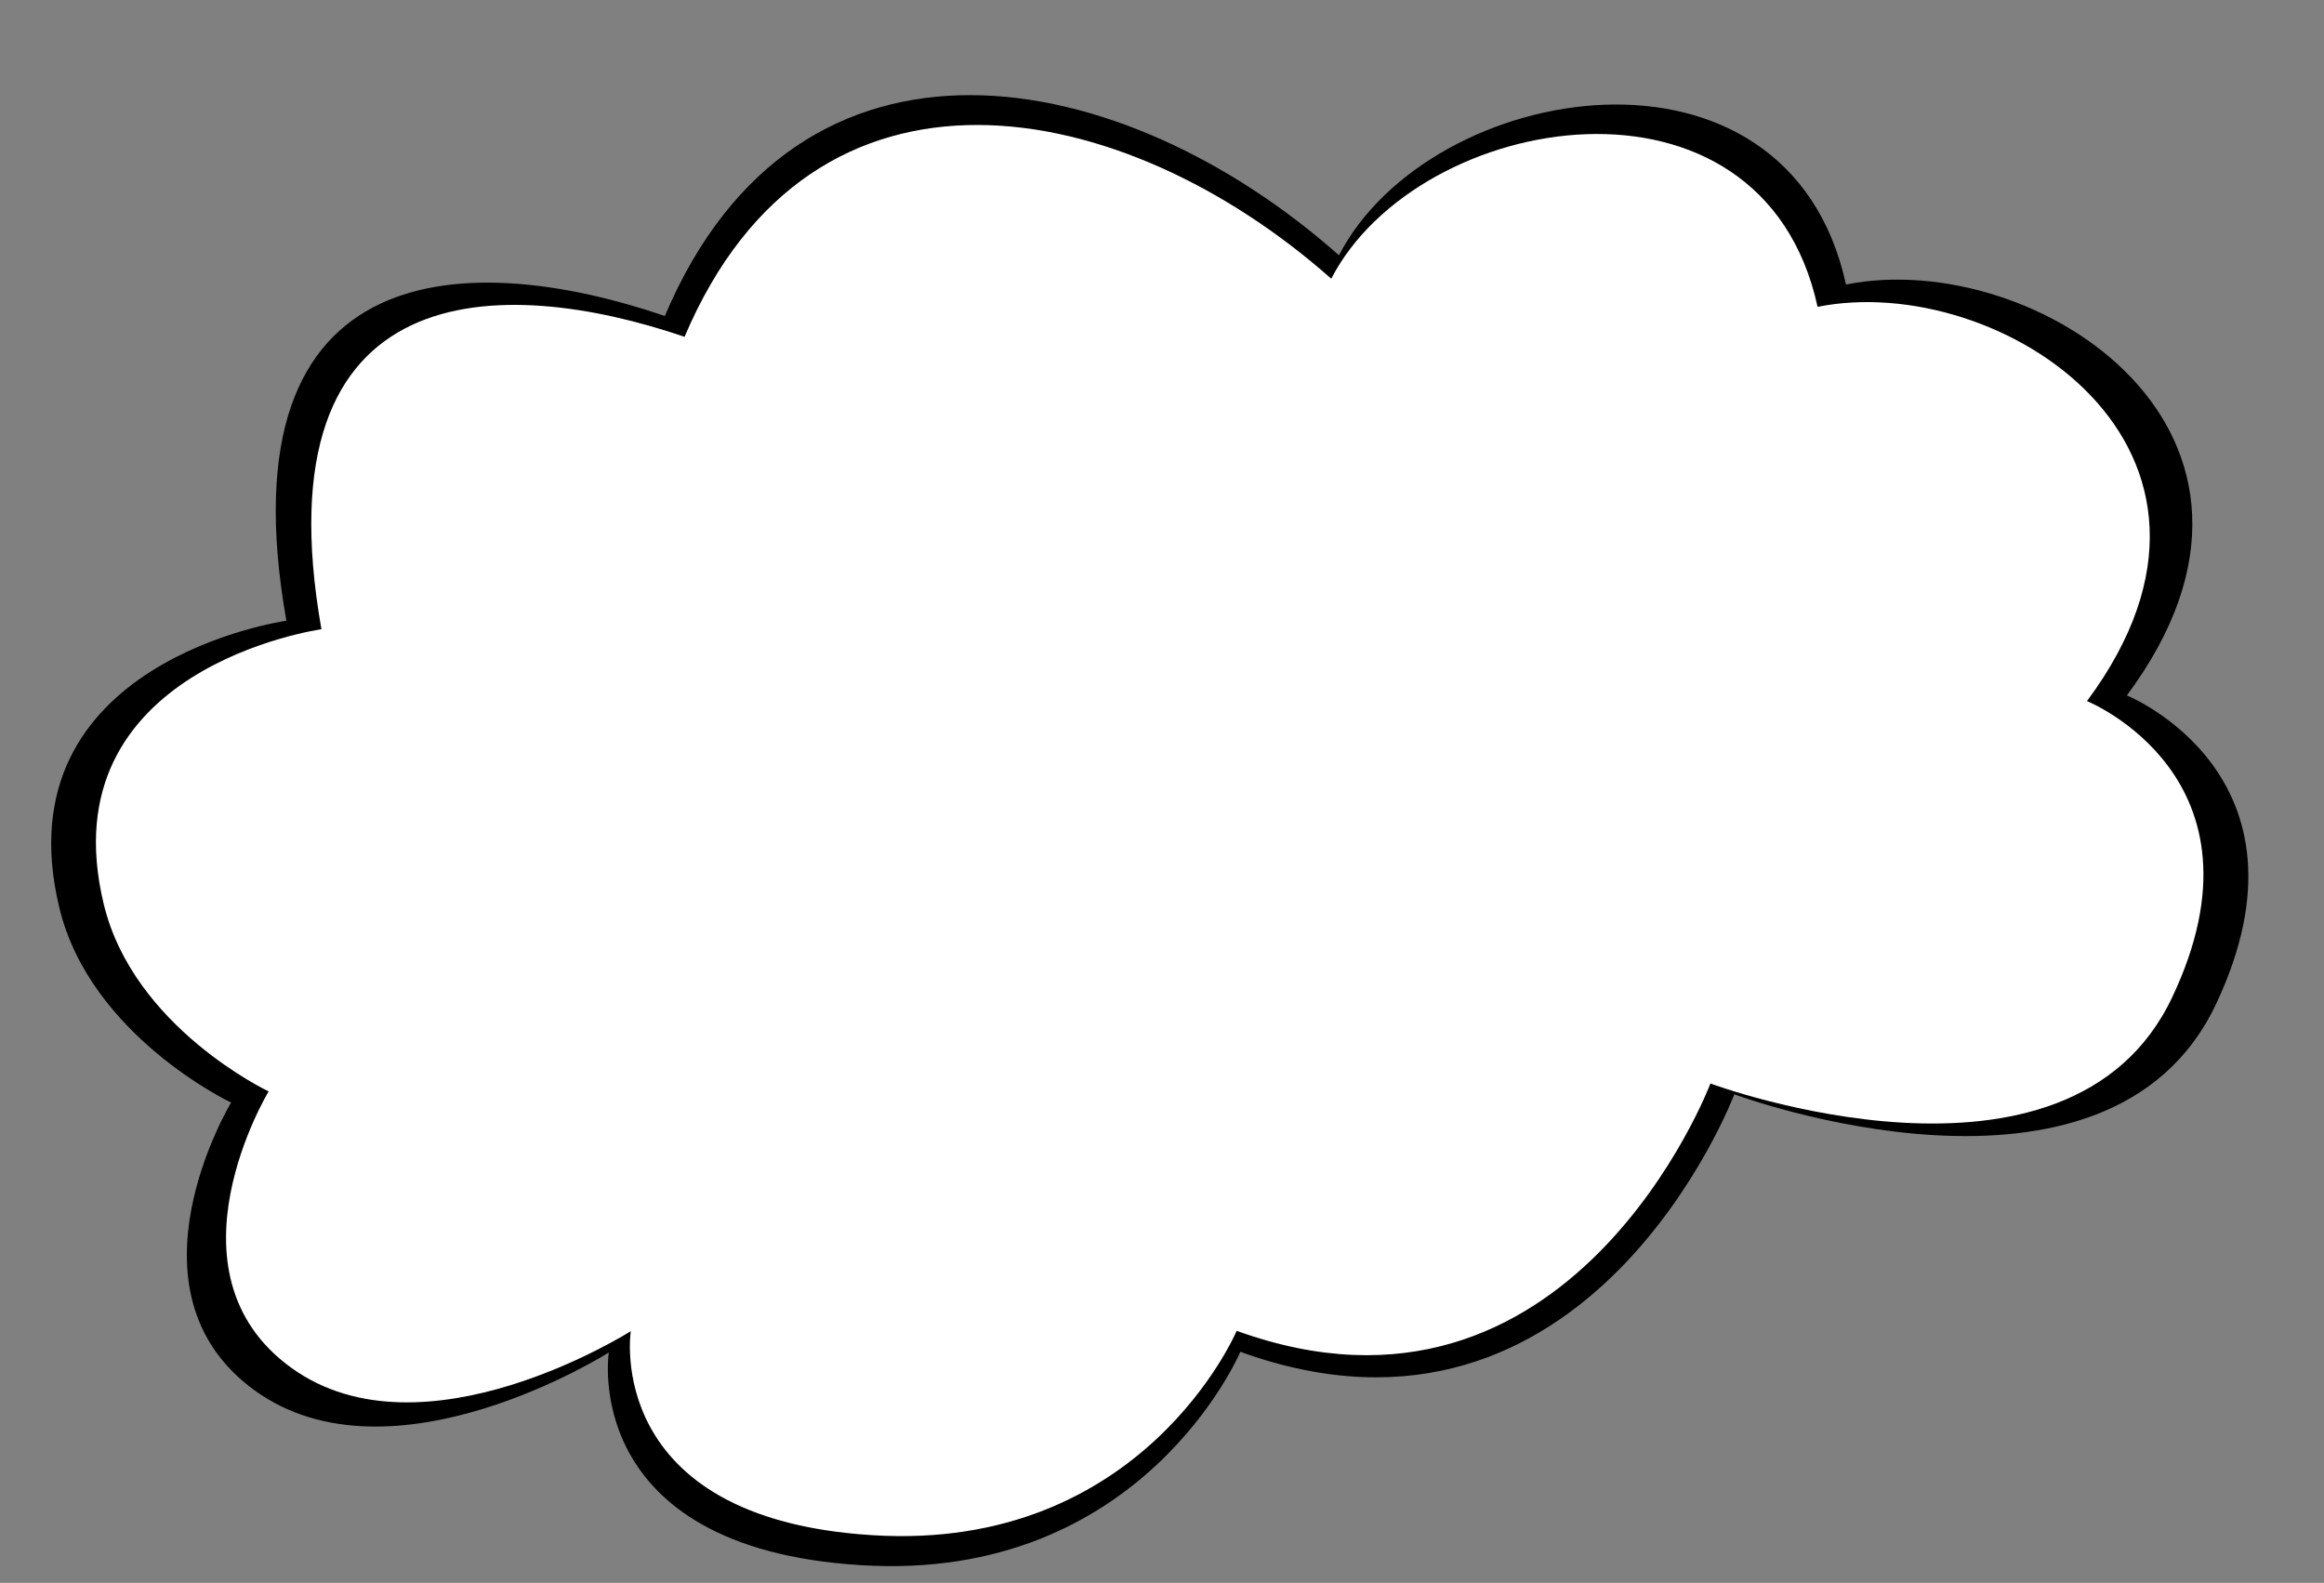 <?xml version="1.0" encoding="UTF-8"?>
<!DOCTYPE svg PUBLIC '-//W3C//DTD SVG 1.0//EN'
          'http://www.w3.org/TR/2001/REC-SVG-20010904/DTD/svg10.dtd'>
<svg height="1901.5" preserveAspectRatio="xMidYMid meet" version="1.0" viewBox="118.9 502.3 2791.6 1901.5" width="2791.6" xmlns="http://www.w3.org/2000/svg" xmlns:xlink="http://www.w3.org/1999/xlink" zoomAndPan="magnify"
><rect x="118.9" y="502.3" width="2791.6" height="1901.5" fill="#808080" stroke="none"/><g clip-rule="evenodd" fill-rule="evenodd"
  ><g id="change1_1"
    ><path d="M396.5,1826.8c0,0-136.6,226,28.2,345.7C590,2292.2,850.2,2127,850.2,2127s-36.4,234.7,302.7,255.5 c338.7,21.3,455.9-256.3,455.9-256.3c419,151.8,593.4-309.3,593.4-309.3s448.5,167,578.6-108.4c129.7-275-107.1-370.8-107.1-370.8 c235.1-316.2-110.2-539.1-337.4-493.6c-69.4-318.4-500.1-245.9-609-35.1c-260.2-230.7-648.9-306.7-809.8,72.9 c-226.8-77.6-533.9-83.3-454.6,366.1c0,0-344,48.1-272.8,344.4C226.9,1746.6,396.5,1826.8,396.5,1826.8L396.5,1826.8z"
    /></g
    ><g id="change2_1"
    ><path d="M441.6,1813.4c0,0-131.4,216.9,26.9,331.8c158.3,114.9,408.1-43.8,408.1-43.8s-34.7,225.1,290.2,245.1 c325.3,20.4,437.6-245.5,437.6-245.5c401.6,145.3,569.1-297.1,569.1-297.1s430.3,160,554.7-103.7 c124.9-263.7-102.4-355.7-102.4-355.7c225.5-303.6-105.8-517.4-323.6-473.6c-66.8-305.8-479.7-236-584.2-33.8 c-249.8-221.2-622.4-294.5-776.8,69.8C723.6,832.7,429.1,827,505,1258.2c0,0-330.1,46-261.5,330.1 C279,1736.6,441.6,1813.4,441.6,1813.4L441.6,1813.4z" fill="#fff"
    /></g
  ></g
></svg
>
